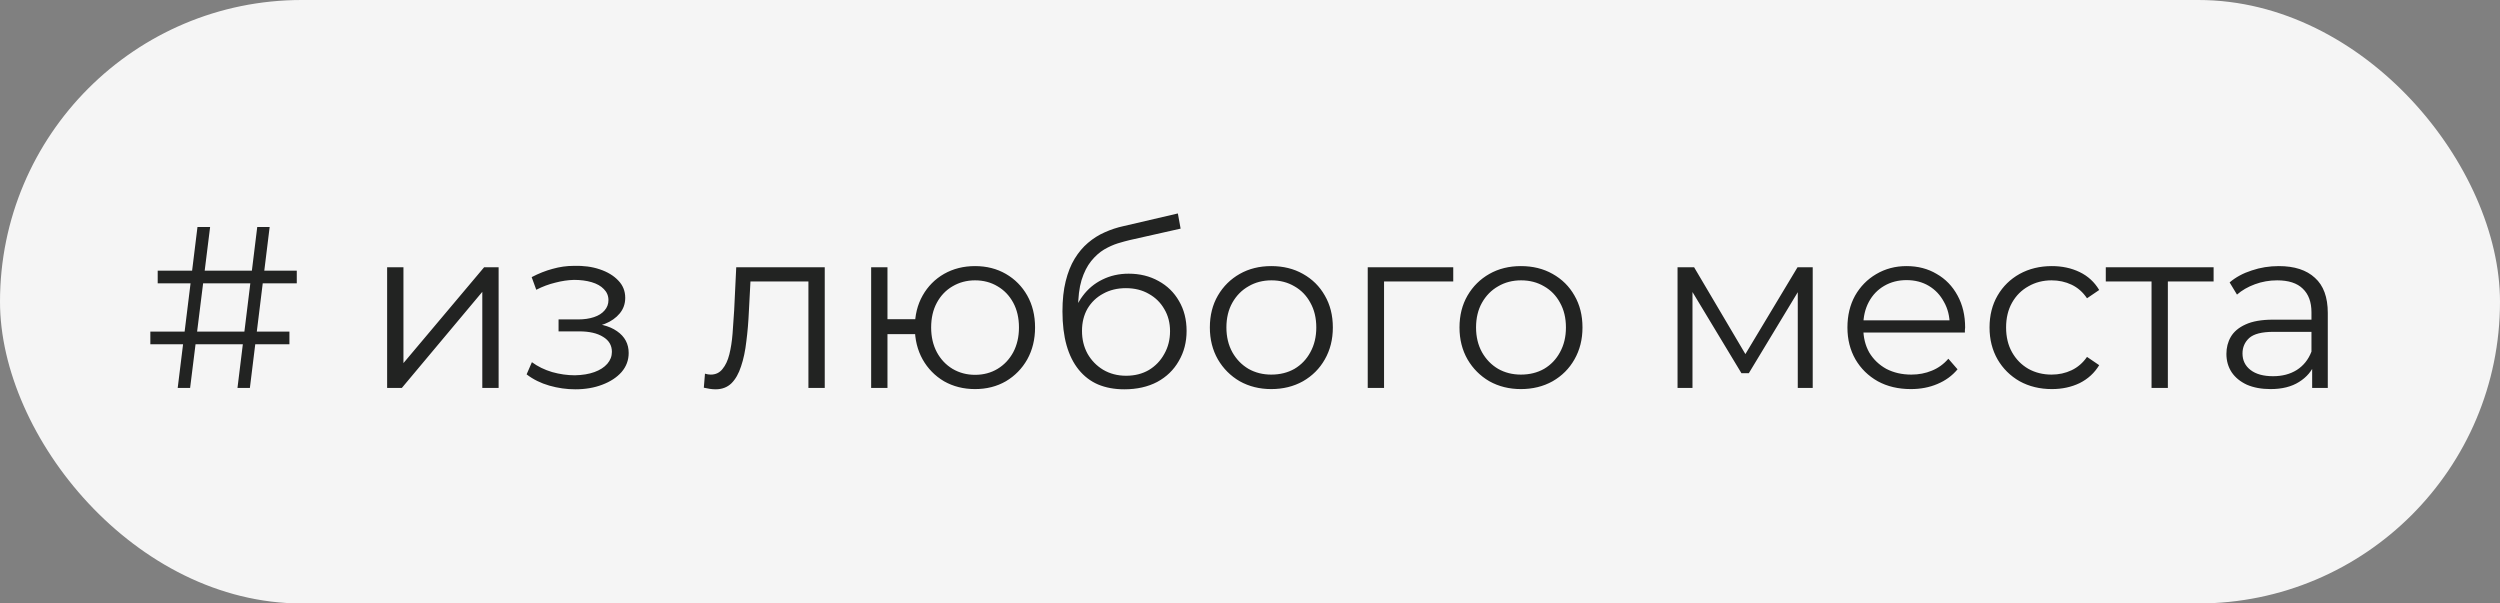 <?xml version="1.0" encoding="UTF-8"?> <svg xmlns="http://www.w3.org/2000/svg" width="174" height="42" viewBox="0 0 174 42" fill="none"><rect x="0" y="0" width="174" height="42" fill="#808080" stroke="none"/> <rect width="174" height="42" rx="21" fill="#F5F5F5"></rect> <path d="M16.528 27L17.904 15.8H18.768L17.392 27H16.528ZM10.464 23.96V23.08H20.144V23.96H10.464ZM12.368 27L13.744 15.8H14.624L13.232 27H12.368ZM10.976 19.72V18.84H20.656V19.72H10.976ZM26.944 27V18.6H28.08V25.272L33.696 18.6H34.704V27H33.568V20.312L27.968 27H26.944ZM40.044 27.096C39.436 27.096 38.833 27.011 38.236 26.84C37.639 26.669 37.111 26.408 36.652 26.056L37.02 25.208C37.425 25.507 37.895 25.736 38.428 25.896C38.961 26.045 39.489 26.12 40.012 26.12C40.535 26.109 40.988 26.035 41.372 25.896C41.756 25.757 42.054 25.565 42.268 25.32C42.481 25.075 42.588 24.797 42.588 24.488C42.588 24.04 42.385 23.693 41.98 23.448C41.575 23.192 41.02 23.064 40.316 23.064H38.876V22.232H40.236C40.652 22.232 41.02 22.179 41.34 22.072C41.66 21.965 41.905 21.811 42.076 21.608C42.257 21.405 42.348 21.165 42.348 20.888C42.348 20.589 42.241 20.333 42.028 20.12C41.825 19.907 41.542 19.747 41.18 19.64C40.817 19.533 40.407 19.48 39.948 19.48C39.532 19.491 39.1 19.555 38.652 19.672C38.204 19.779 37.761 19.944 37.324 20.168L37.004 19.288C37.495 19.032 37.98 18.84 38.46 18.712C38.95 18.573 39.441 18.504 39.932 18.504C40.604 18.483 41.206 18.563 41.74 18.744C42.284 18.925 42.716 19.187 43.036 19.528C43.356 19.859 43.516 20.259 43.516 20.728C43.516 21.144 43.388 21.507 43.132 21.816C42.876 22.125 42.535 22.365 42.108 22.536C41.681 22.707 41.196 22.792 40.652 22.792L40.7 22.488C41.66 22.488 42.407 22.675 42.94 23.048C43.484 23.421 43.756 23.928 43.756 24.568C43.756 25.069 43.59 25.512 43.26 25.896C42.929 26.269 42.481 26.563 41.916 26.776C41.361 26.989 40.737 27.096 40.044 27.096ZM48.986 26.984L49.066 26.008C49.141 26.019 49.21 26.035 49.274 26.056C49.349 26.067 49.413 26.072 49.466 26.072C49.808 26.072 50.08 25.944 50.282 25.688C50.496 25.432 50.656 25.091 50.762 24.664C50.869 24.237 50.944 23.757 50.986 23.224C51.029 22.68 51.066 22.136 51.098 21.592L51.242 18.6H57.402V27H56.266V19.256L56.554 19.592H51.978L52.25 19.24L52.122 21.672C52.09 22.397 52.032 23.091 51.946 23.752C51.872 24.413 51.749 24.995 51.578 25.496C51.418 25.997 51.194 26.392 50.906 26.68C50.618 26.957 50.25 27.096 49.802 27.096C49.674 27.096 49.541 27.085 49.402 27.064C49.274 27.043 49.136 27.016 48.986 26.984ZM60.632 27V18.6H61.768V22.216H64.328V23.256H61.768V27H60.632ZM67.864 27.08C67.064 27.08 66.344 26.899 65.704 26.536C65.074 26.163 64.578 25.656 64.216 25.016C63.853 24.365 63.672 23.624 63.672 22.792C63.672 21.949 63.853 21.208 64.216 20.568C64.578 19.928 65.074 19.427 65.704 19.064C66.344 18.701 67.064 18.52 67.864 18.52C68.664 18.52 69.378 18.701 70.008 19.064C70.637 19.427 71.133 19.928 71.496 20.568C71.858 21.208 72.04 21.949 72.04 22.792C72.04 23.624 71.858 24.365 71.496 25.016C71.133 25.656 70.637 26.163 70.008 26.536C69.378 26.899 68.664 27.08 67.864 27.08ZM67.864 26.088C68.45 26.088 68.973 25.949 69.432 25.672C69.89 25.395 70.253 25.011 70.52 24.52C70.786 24.019 70.92 23.443 70.92 22.792C70.92 22.131 70.786 21.555 70.52 21.064C70.253 20.573 69.89 20.195 69.432 19.928C68.973 19.651 68.45 19.512 67.864 19.512C67.288 19.512 66.765 19.651 66.296 19.928C65.837 20.195 65.474 20.573 65.208 21.064C64.941 21.555 64.808 22.131 64.808 22.792C64.808 23.443 64.941 24.019 65.208 24.52C65.474 25.011 65.837 25.395 66.296 25.672C66.765 25.949 67.288 26.088 67.864 26.088ZM78.251 27.096C77.569 27.096 76.961 26.984 76.427 26.76C75.905 26.536 75.457 26.195 75.083 25.736C74.71 25.277 74.427 24.712 74.235 24.04C74.043 23.357 73.947 22.568 73.947 21.672C73.947 20.872 74.022 20.173 74.171 19.576C74.321 18.968 74.529 18.445 74.795 18.008C75.062 17.571 75.371 17.203 75.723 16.904C76.086 16.595 76.475 16.349 76.891 16.168C77.318 15.976 77.755 15.832 78.203 15.736L81.979 14.856L82.171 15.912L78.619 16.712C78.395 16.765 78.123 16.84 77.803 16.936C77.494 17.032 77.174 17.176 76.843 17.368C76.523 17.56 76.225 17.827 75.947 18.168C75.67 18.509 75.446 18.952 75.275 19.496C75.115 20.029 75.035 20.696 75.035 21.496C75.035 21.667 75.041 21.805 75.051 21.912C75.062 22.008 75.073 22.115 75.083 22.232C75.105 22.339 75.121 22.499 75.131 22.712L74.635 22.296C74.753 21.645 74.993 21.08 75.355 20.6C75.718 20.109 76.171 19.731 76.715 19.464C77.27 19.187 77.883 19.048 78.555 19.048C79.334 19.048 80.027 19.219 80.635 19.56C81.243 19.891 81.718 20.355 82.059 20.952C82.411 21.549 82.587 22.243 82.587 23.032C82.587 23.811 82.406 24.509 82.043 25.128C81.691 25.747 81.19 26.232 80.539 26.584C79.889 26.925 79.126 27.096 78.251 27.096ZM78.379 26.152C78.977 26.152 79.505 26.019 79.963 25.752C80.422 25.475 80.779 25.101 81.035 24.632C81.302 24.163 81.435 23.635 81.435 23.048C81.435 22.472 81.302 21.96 81.035 21.512C80.779 21.064 80.422 20.712 79.963 20.456C79.505 20.189 78.971 20.056 78.363 20.056C77.766 20.056 77.238 20.184 76.779 20.44C76.321 20.685 75.958 21.032 75.691 21.48C75.435 21.928 75.307 22.445 75.307 23.032C75.307 23.619 75.435 24.147 75.691 24.616C75.958 25.085 76.321 25.459 76.779 25.736C77.249 26.013 77.782 26.152 78.379 26.152ZM88.478 27.08C87.668 27.08 86.937 26.899 86.286 26.536C85.646 26.163 85.14 25.656 84.766 25.016C84.393 24.365 84.206 23.624 84.206 22.792C84.206 21.949 84.393 21.208 84.766 20.568C85.14 19.928 85.646 19.427 86.286 19.064C86.926 18.701 87.657 18.52 88.478 18.52C89.31 18.52 90.046 18.701 90.686 19.064C91.337 19.427 91.844 19.928 92.206 20.568C92.58 21.208 92.766 21.949 92.766 22.792C92.766 23.624 92.58 24.365 92.206 25.016C91.844 25.656 91.337 26.163 90.686 26.536C90.036 26.899 89.3 27.08 88.478 27.08ZM88.478 26.072C89.086 26.072 89.625 25.939 90.094 25.672C90.564 25.395 90.932 25.011 91.198 24.52C91.476 24.019 91.614 23.443 91.614 22.792C91.614 22.131 91.476 21.555 91.198 21.064C90.932 20.573 90.564 20.195 90.094 19.928C89.625 19.651 89.092 19.512 88.494 19.512C87.897 19.512 87.364 19.651 86.894 19.928C86.425 20.195 86.052 20.573 85.774 21.064C85.497 21.555 85.358 22.131 85.358 22.792C85.358 23.443 85.497 24.019 85.774 24.52C86.052 25.011 86.425 25.395 86.894 25.672C87.364 25.939 87.892 26.072 88.478 26.072ZM95.194 27V18.6H101.146V19.592H96.042L96.33 19.304V27H95.194ZM105.853 27.08C105.043 27.08 104.312 26.899 103.661 26.536C103.021 26.163 102.515 25.656 102.141 25.016C101.768 24.365 101.581 23.624 101.581 22.792C101.581 21.949 101.768 21.208 102.141 20.568C102.515 19.928 103.021 19.427 103.661 19.064C104.301 18.701 105.032 18.52 105.853 18.52C106.685 18.52 107.421 18.701 108.061 19.064C108.712 19.427 109.219 19.928 109.581 20.568C109.955 21.208 110.141 21.949 110.141 22.792C110.141 23.624 109.955 24.365 109.581 25.016C109.219 25.656 108.712 26.163 108.061 26.536C107.411 26.899 106.675 27.08 105.853 27.08ZM105.853 26.072C106.461 26.072 107 25.939 107.469 25.672C107.939 25.395 108.307 25.011 108.573 24.52C108.851 24.019 108.989 23.443 108.989 22.792C108.989 22.131 108.851 21.555 108.573 21.064C108.307 20.573 107.939 20.195 107.469 19.928C107 19.651 106.467 19.512 105.869 19.512C105.272 19.512 104.739 19.651 104.269 19.928C103.8 20.195 103.427 20.573 103.149 21.064C102.872 21.555 102.733 22.131 102.733 22.792C102.733 23.443 102.872 24.019 103.149 24.52C103.427 25.011 103.8 25.395 104.269 25.672C104.739 25.939 105.267 26.072 105.853 26.072ZM116.757 27V18.6H117.909L121.717 25.048H121.237L125.109 18.6H126.165V27H125.125V19.896L125.333 19.992L121.717 25.976H121.205L117.557 19.928L117.797 19.88V27H116.757ZM132.997 27.08C132.123 27.08 131.355 26.899 130.693 26.536C130.032 26.163 129.515 25.656 129.141 25.016C128.768 24.365 128.581 23.624 128.581 22.792C128.581 21.96 128.757 21.224 129.109 20.584C129.472 19.944 129.963 19.443 130.581 19.08C131.211 18.707 131.915 18.52 132.693 18.52C133.483 18.52 134.181 18.701 134.789 19.064C135.408 19.416 135.893 19.917 136.245 20.568C136.597 21.208 136.773 21.949 136.773 22.792C136.773 22.845 136.768 22.904 136.757 22.968C136.757 23.021 136.757 23.08 136.757 23.144H129.445V22.296H136.149L135.701 22.632C135.701 22.024 135.568 21.485 135.301 21.016C135.045 20.536 134.693 20.163 134.245 19.896C133.797 19.629 133.28 19.496 132.693 19.496C132.117 19.496 131.6 19.629 131.141 19.896C130.683 20.163 130.325 20.536 130.069 21.016C129.813 21.496 129.685 22.045 129.685 22.664V22.84C129.685 23.48 129.824 24.045 130.101 24.536C130.389 25.016 130.784 25.395 131.285 25.672C131.797 25.939 132.379 26.072 133.029 26.072C133.541 26.072 134.016 25.981 134.453 25.8C134.901 25.619 135.285 25.341 135.605 24.968L136.245 25.704C135.872 26.152 135.403 26.493 134.837 26.728C134.283 26.963 133.669 27.08 132.997 27.08ZM142.808 27.08C141.976 27.08 141.229 26.899 140.568 26.536C139.917 26.163 139.405 25.656 139.032 25.016C138.659 24.365 138.472 23.624 138.472 22.792C138.472 21.949 138.659 21.208 139.032 20.568C139.405 19.928 139.917 19.427 140.568 19.064C141.229 18.701 141.976 18.52 142.808 18.52C143.523 18.52 144.168 18.659 144.744 18.936C145.32 19.213 145.773 19.629 146.104 20.184L145.256 20.76C144.968 20.333 144.611 20.019 144.184 19.816C143.757 19.613 143.293 19.512 142.792 19.512C142.195 19.512 141.656 19.651 141.176 19.928C140.696 20.195 140.317 20.573 140.04 21.064C139.763 21.555 139.624 22.131 139.624 22.792C139.624 23.453 139.763 24.029 140.04 24.52C140.317 25.011 140.696 25.395 141.176 25.672C141.656 25.939 142.195 26.072 142.792 26.072C143.293 26.072 143.757 25.971 144.184 25.768C144.611 25.565 144.968 25.256 145.256 24.84L146.104 25.416C145.773 25.96 145.32 26.376 144.744 26.664C144.168 26.941 143.523 27.08 142.808 27.08ZM149.747 27V19.288L150.035 19.592H146.563V18.6H154.067V19.592H150.595L150.883 19.288V27H149.747ZM160.926 27V25.144L160.878 24.84V21.736C160.878 21.021 160.675 20.472 160.27 20.088C159.875 19.704 159.283 19.512 158.494 19.512C157.95 19.512 157.432 19.603 156.942 19.784C156.451 19.965 156.035 20.205 155.694 20.504L155.182 19.656C155.608 19.293 156.12 19.016 156.718 18.824C157.315 18.621 157.944 18.52 158.606 18.52C159.694 18.52 160.531 18.792 161.118 19.336C161.715 19.869 162.014 20.685 162.014 21.784V27H160.926ZM158.03 27.08C157.4 27.08 156.851 26.979 156.382 26.776C155.923 26.563 155.571 26.275 155.326 25.912C155.08 25.539 154.958 25.112 154.958 24.632C154.958 24.195 155.059 23.8 155.262 23.448C155.475 23.085 155.816 22.797 156.286 22.584C156.766 22.36 157.406 22.248 158.206 22.248H161.102V23.096H158.238C157.427 23.096 156.862 23.24 156.542 23.528C156.232 23.816 156.078 24.173 156.078 24.6C156.078 25.08 156.264 25.464 156.638 25.752C157.011 26.04 157.534 26.184 158.206 26.184C158.846 26.184 159.395 26.04 159.854 25.752C160.323 25.453 160.664 25.027 160.878 24.472L161.134 25.256C160.92 25.811 160.547 26.253 160.014 26.584C159.491 26.915 158.83 27.08 158.03 27.08Z" fill="#222322"></path> </svg> 